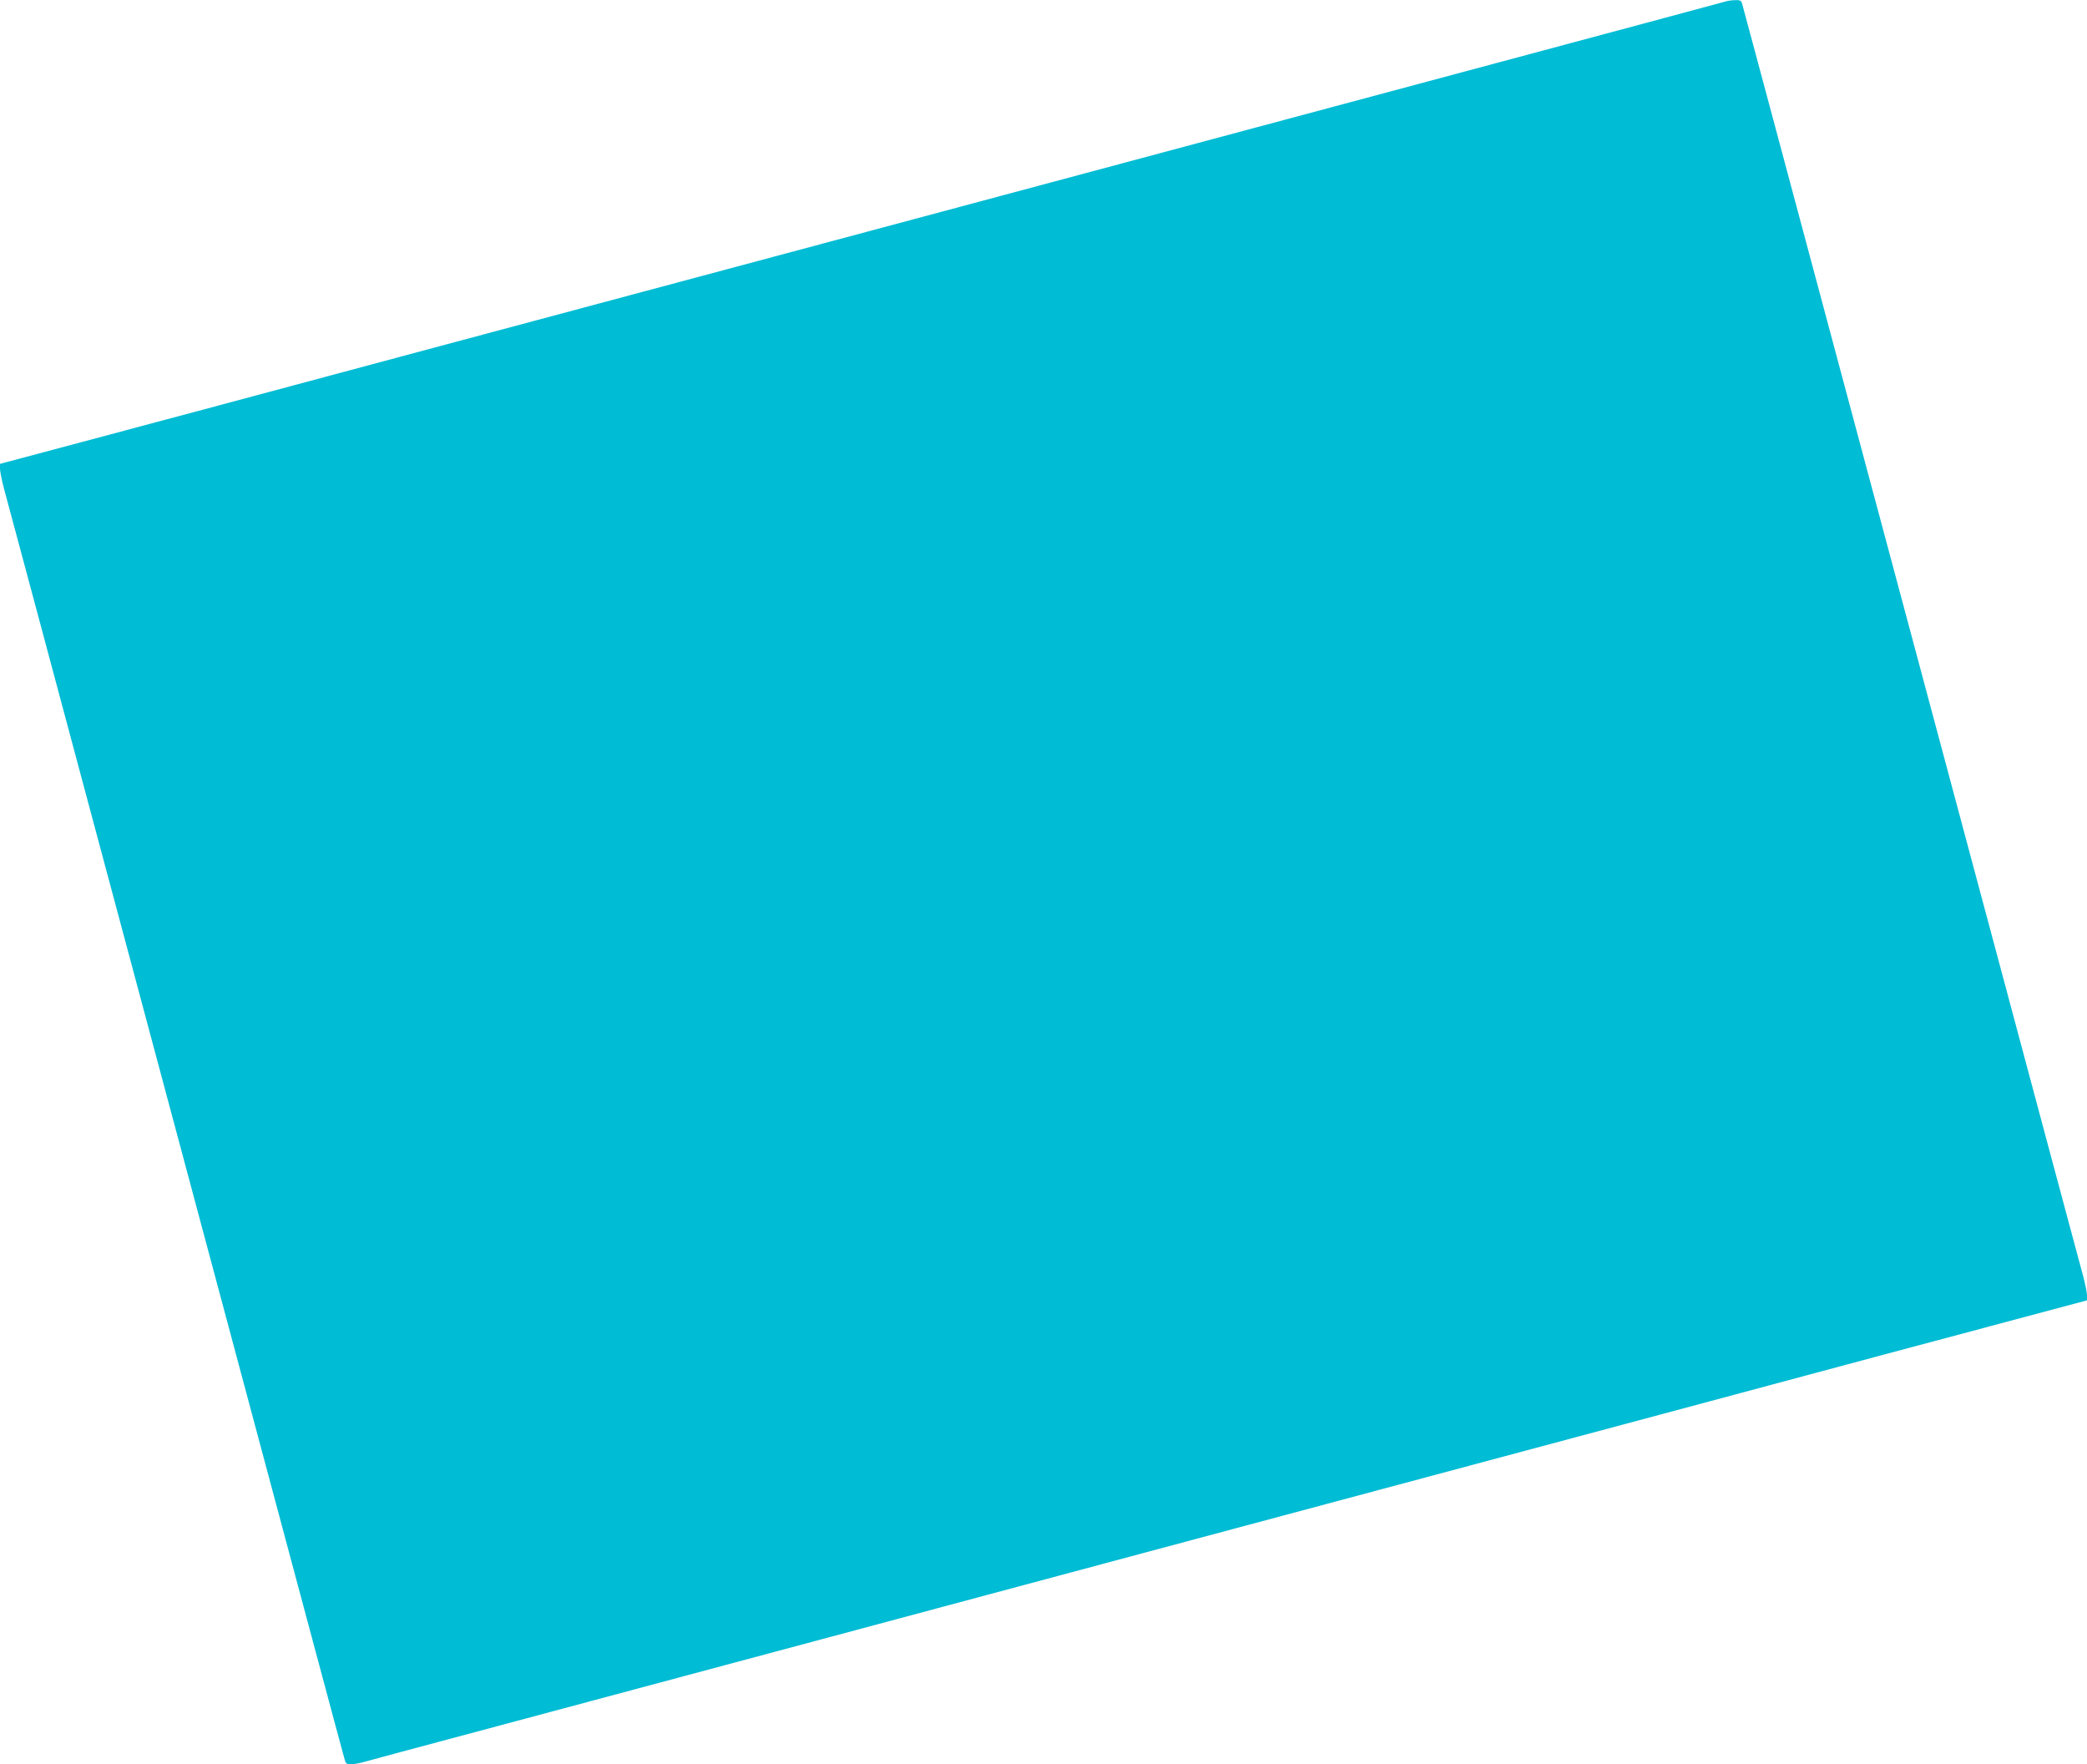 <?xml version="1.0" standalone="no"?>
<!DOCTYPE svg PUBLIC "-//W3C//DTD SVG 20010904//EN"
 "http://www.w3.org/TR/2001/REC-SVG-20010904/DTD/svg10.dtd">
<svg version="1.0" xmlns="http://www.w3.org/2000/svg"
 width="1280pt" height="1082pt" viewBox="0 0 1280 1082"
 preserveAspectRatio="xMidYMid meet">
<g transform="translate(0,1082) scale(0.1,-0.1)"
fill="#00bcd4" stroke="none">
<path d="M10580 10810 c-23 -7 -658 -177 -1825 -490 -264 -71 -734 -197 -1045
-280 -311 -83 -747 -200 -970 -260 -223 -60 -659 -177 -970 -260 -311 -83
-815 -218 -1120 -300 -1007 -270 -1519 -407 -2035 -545 -1266 -340 -1652 -443
-2117 -567 l-498 -133 0 -30 c0 -16 11 -70 24 -120 35 -128 344 -1282 496
-1850 71 -264 197 -734 280 -1045 83 -311 209 -781 280 -1045 71 -264 197
-734 280 -1045 144 -536 259 -967 525 -1960 64 -239 138 -516 165 -615 27 -99
54 -199 60 -222 10 -40 13 -43 44 -43 18 0 55 7 82 15 27 8 337 91 689 185
824 221 1460 391 2165 580 311 83 747 200 970 260 223 60 659 177 970 260 311
83 815 218 1120 300 1007 270 1519 407 2035 545 1266 340 1652 443 2117 567
l498 133 0 30 c0 17 -11 71 -24 120 -35 128 -344 1282 -496 1850 -71 264 -197
734 -280 1045 -83 311 -209 781 -280 1045 -71 264 -197 734 -280 1045 -144
536 -259 967 -525 1960 -64 239 -138 516 -165 615 -27 99 -54 199 -60 223 -10
40 -12 42 -48 41 -20 0 -48 -4 -62 -9z"/>
</g>
</svg>
